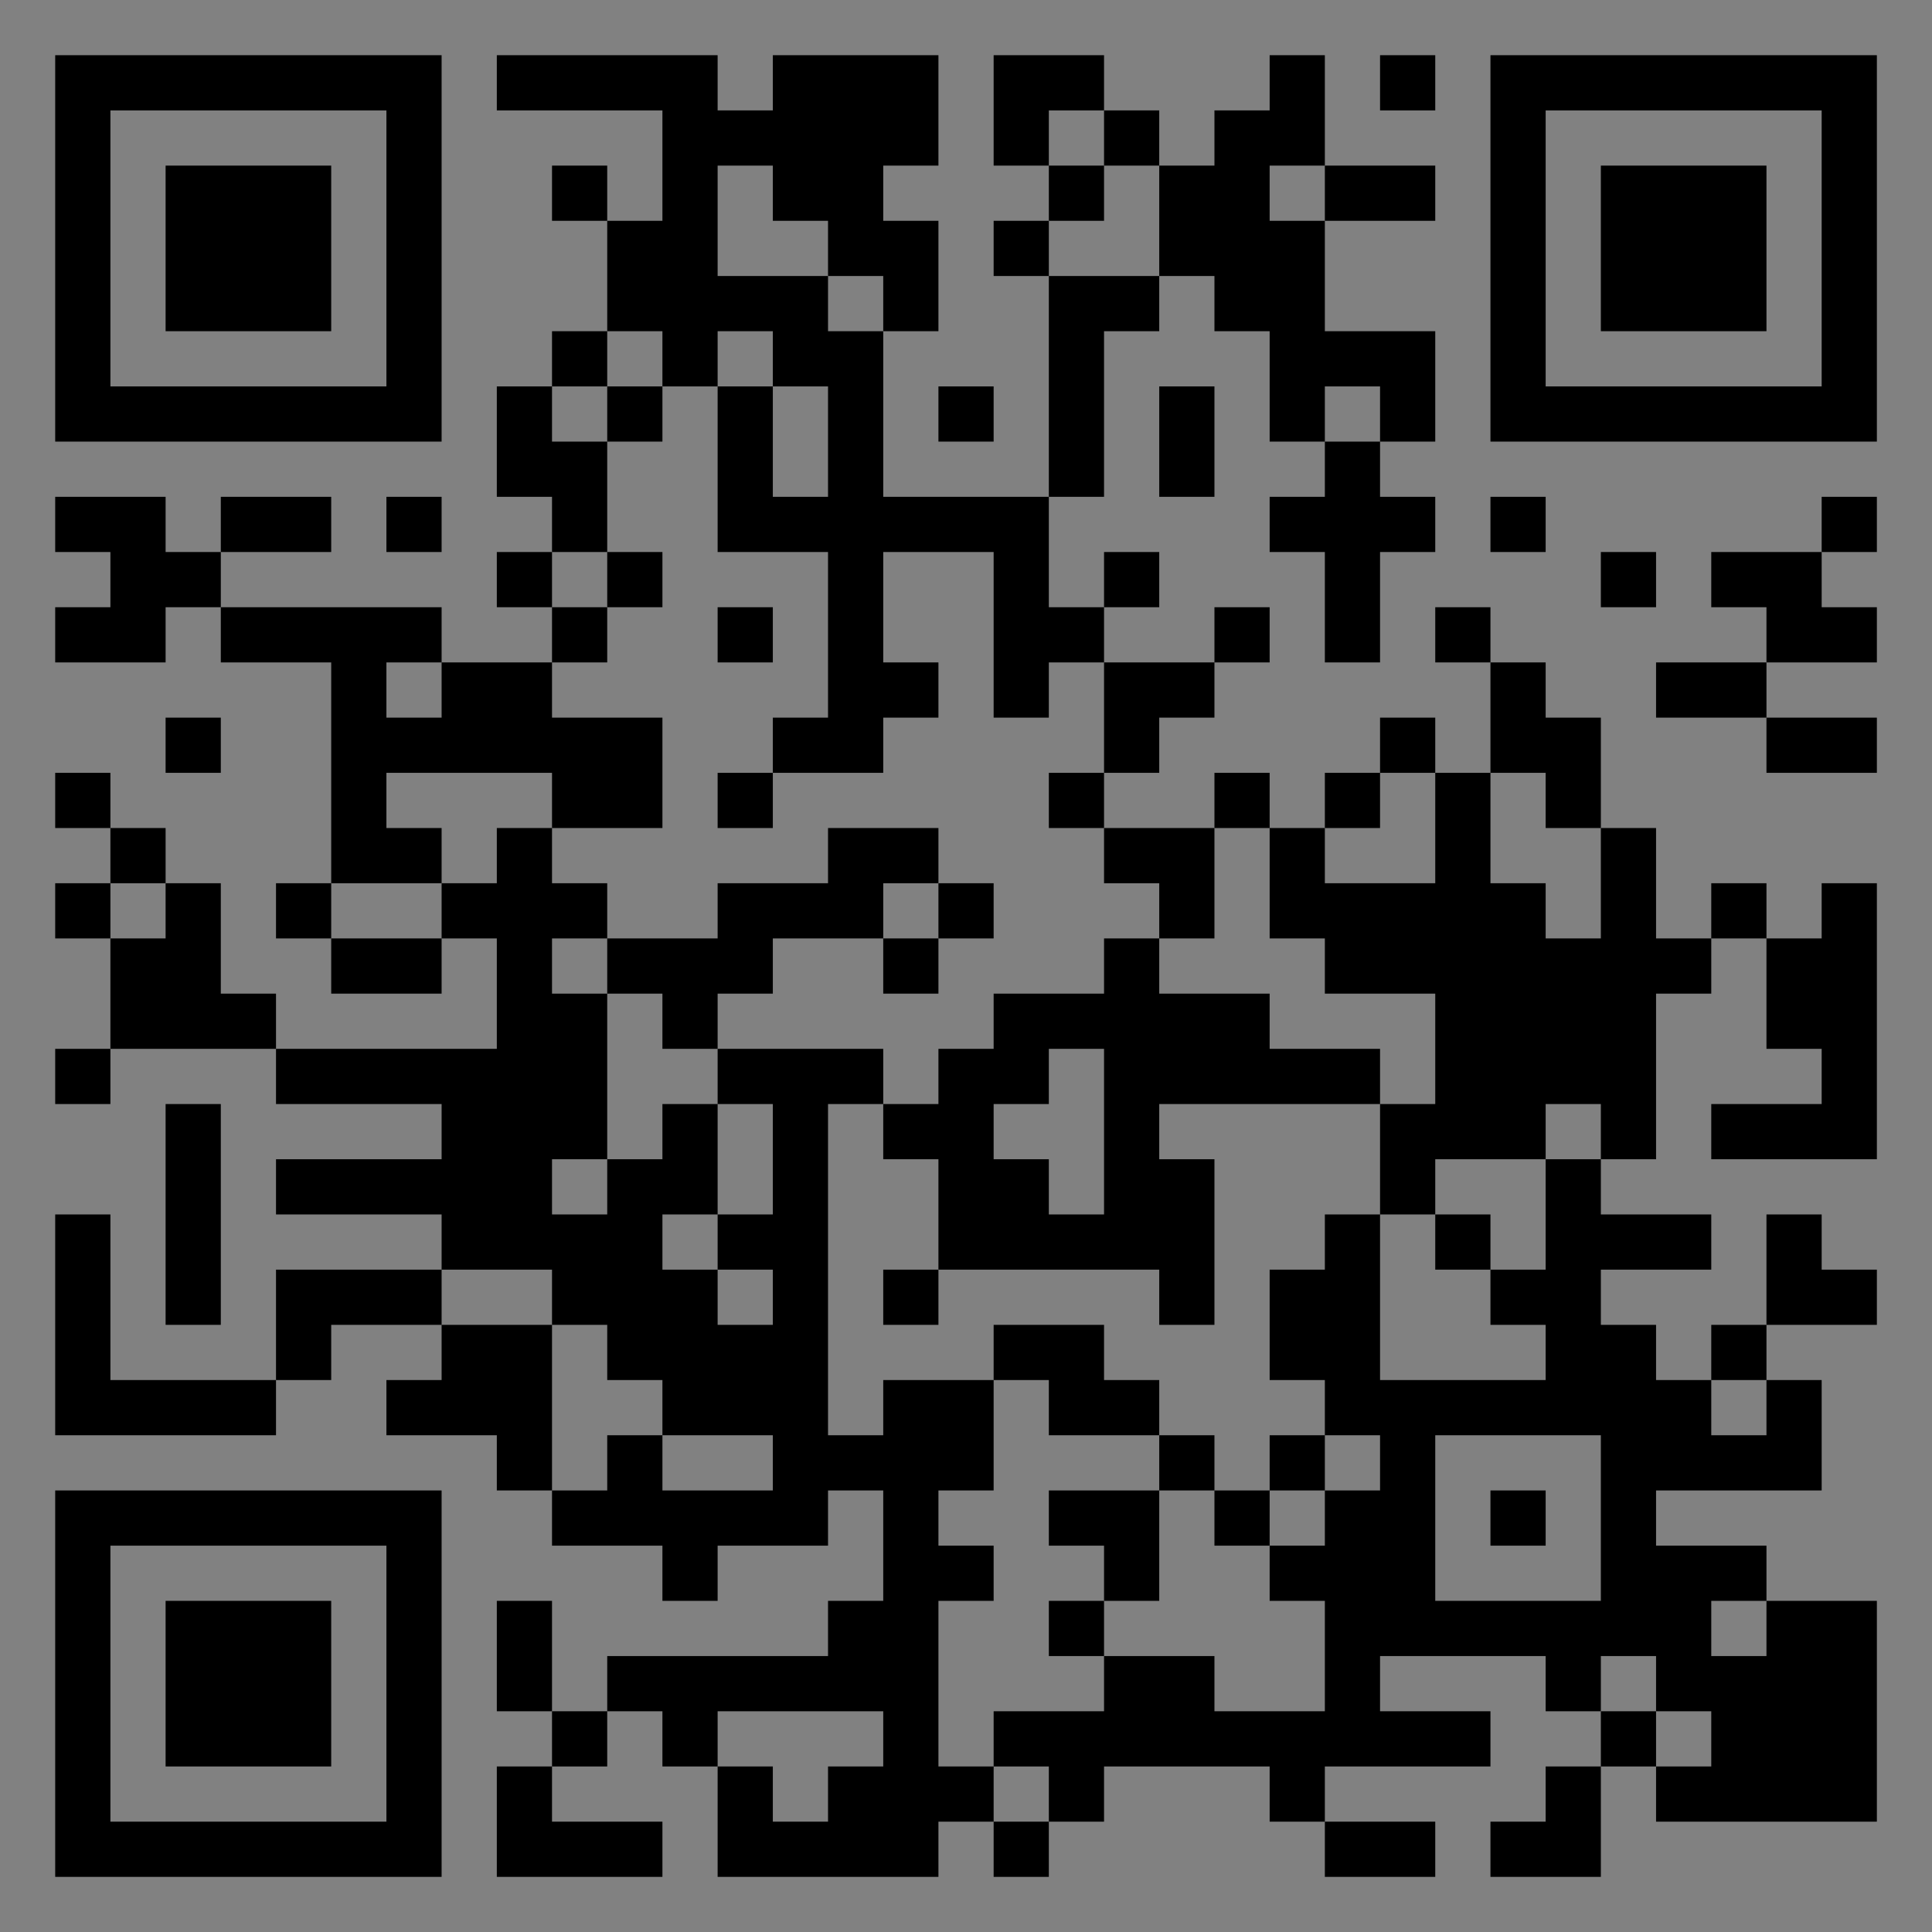 <?xml version="1.0" encoding="UTF-8"?>
<svg xmlns="http://www.w3.org/2000/svg" version="1.1" width="400" height="400" viewBox="0 0 400 400"><rect x="0" y="0" width="400" height="400" fill="#808080" stroke="none"/><rect x="0" y="0" width="400" height="400" fill="#ffffff" fill-opacity="0.01"/><g transform="scale(11.429)"><g transform="translate(1.000,1.000)"><path fill-rule="evenodd" d="M8 0L8 1L11 1L11 3L10 3L10 2L9 2L9 3L10 3L10 5L9 5L9 6L8 6L8 8L9 8L9 9L8 9L8 10L9 10L9 11L7 11L7 10L3 10L3 9L5 9L5 8L3 8L3 9L2 9L2 8L0 8L0 9L1 9L1 10L0 10L0 11L2 11L2 10L3 10L3 11L5 11L5 15L4 15L4 16L5 16L5 17L7 17L7 16L8 16L8 18L4 18L4 17L3 17L3 15L2 15L2 14L1 14L1 13L0 13L0 14L1 14L1 15L0 15L0 16L1 16L1 18L0 18L0 19L1 19L1 18L4 18L4 19L7 19L7 20L4 20L4 21L7 21L7 22L4 22L4 24L1 24L1 21L0 21L0 25L4 25L4 24L5 24L5 23L7 23L7 24L6 24L6 25L8 25L8 26L9 26L9 27L11 27L11 28L12 28L12 27L14 27L14 26L15 26L15 28L14 28L14 29L10 29L10 30L9 30L9 28L8 28L8 30L9 30L9 31L8 31L8 33L11 33L11 32L9 32L9 31L10 31L10 30L11 30L11 31L12 31L12 33L16 33L16 32L17 32L17 33L18 33L18 32L19 32L19 31L22 31L22 32L23 32L23 33L25 33L25 32L23 32L23 31L26 31L26 30L24 30L24 29L27 29L27 30L28 30L28 31L27 31L27 32L26 32L26 33L28 33L28 31L29 31L29 32L33 32L33 28L31 28L31 27L29 27L29 26L32 26L32 24L31 24L31 23L33 23L33 22L32 22L32 21L31 21L31 23L30 23L30 24L29 24L29 23L28 23L28 22L30 22L30 21L28 21L28 20L29 20L29 17L30 17L30 16L31 16L31 18L32 18L32 19L30 19L30 20L33 20L33 15L32 15L32 16L31 16L31 15L30 15L30 16L29 16L29 14L28 14L28 12L27 12L27 11L26 11L26 10L25 10L25 11L26 11L26 13L25 13L25 12L24 12L24 13L23 13L23 14L22 14L22 13L21 13L21 14L19 14L19 13L20 13L20 12L21 12L21 11L22 11L22 10L21 10L21 11L19 11L19 10L20 10L20 9L19 9L19 10L18 10L18 8L19 8L19 5L20 5L20 4L21 4L21 5L22 5L22 7L23 7L23 8L22 8L22 9L23 9L23 11L24 11L24 9L25 9L25 8L24 8L24 7L25 7L25 5L23 5L23 3L25 3L25 2L23 2L23 0L22 0L22 1L21 1L21 2L20 2L20 1L19 1L19 0L17 0L17 2L18 2L18 3L17 3L17 4L18 4L18 8L15 8L15 5L16 5L16 3L15 3L15 2L16 2L16 0L13 0L13 1L12 1L12 0ZM24 0L24 1L25 1L25 0ZM18 1L18 2L19 2L19 3L18 3L18 4L20 4L20 2L19 2L19 1ZM12 2L12 4L14 4L14 5L15 5L15 4L14 4L14 3L13 3L13 2ZM22 2L22 3L23 3L23 2ZM10 5L10 6L9 6L9 7L10 7L10 9L9 9L9 10L10 10L10 11L9 11L9 12L11 12L11 14L9 14L9 13L6 13L6 14L7 14L7 15L5 15L5 16L7 16L7 15L8 15L8 14L9 14L9 15L10 15L10 16L9 16L9 17L10 17L10 20L9 20L9 21L10 21L10 20L11 20L11 19L12 19L12 21L11 21L11 22L12 22L12 23L13 23L13 22L12 22L12 21L13 21L13 19L12 19L12 18L15 18L15 19L14 19L14 25L15 25L15 24L17 24L17 26L16 26L16 27L17 27L17 28L16 28L16 31L17 31L17 32L18 32L18 31L17 31L17 30L19 30L19 29L21 29L21 30L23 30L23 28L22 28L22 27L23 27L23 26L24 26L24 25L23 25L23 24L22 24L22 22L23 22L23 21L24 21L24 24L27 24L27 23L26 23L26 22L27 22L27 20L28 20L28 19L27 19L27 20L25 20L25 21L24 21L24 19L25 19L25 17L23 17L23 16L22 16L22 14L21 14L21 16L20 16L20 15L19 15L19 14L18 14L18 13L19 13L19 11L18 11L18 12L17 12L17 9L15 9L15 11L16 11L16 12L15 12L15 13L13 13L13 12L14 12L14 9L12 9L12 6L13 6L13 8L14 8L14 6L13 6L13 5L12 5L12 6L11 6L11 5ZM10 6L10 7L11 7L11 6ZM16 6L16 7L17 7L17 6ZM20 6L20 8L21 8L21 6ZM23 6L23 7L24 7L24 6ZM6 8L6 9L7 9L7 8ZM26 8L26 9L27 9L27 8ZM32 8L32 9L30 9L30 10L31 10L31 11L29 11L29 12L31 12L31 13L33 13L33 12L31 12L31 11L33 11L33 10L32 10L32 9L33 9L33 8ZM10 9L10 10L11 10L11 9ZM28 9L28 10L29 10L29 9ZM12 10L12 11L13 11L13 10ZM6 11L6 12L7 12L7 11ZM2 12L2 13L3 13L3 12ZM12 13L12 14L13 14L13 13ZM24 13L24 14L23 14L23 15L25 15L25 13ZM26 13L26 15L27 15L27 16L28 16L28 14L27 14L27 13ZM14 14L14 15L12 15L12 16L10 16L10 17L11 17L11 18L12 18L12 17L13 17L13 16L15 16L15 17L16 17L16 16L17 16L17 15L16 15L16 14ZM1 15L1 16L2 16L2 15ZM15 15L15 16L16 16L16 15ZM19 16L19 17L17 17L17 18L16 18L16 19L15 19L15 20L16 20L16 22L15 22L15 23L16 23L16 22L20 22L20 23L21 23L21 20L20 20L20 19L24 19L24 18L22 18L22 17L20 17L20 16ZM18 18L18 19L17 19L17 20L18 20L18 21L19 21L19 18ZM2 19L2 23L3 23L3 19ZM25 21L25 22L26 22L26 21ZM7 22L7 23L9 23L9 26L10 26L10 25L11 25L11 26L13 26L13 25L11 25L11 24L10 24L10 23L9 23L9 22ZM17 23L17 24L18 24L18 25L20 25L20 26L18 26L18 27L19 27L19 28L18 28L18 29L19 29L19 28L20 28L20 26L21 26L21 27L22 27L22 26L23 26L23 25L22 25L22 26L21 26L21 25L20 25L20 24L19 24L19 23ZM30 24L30 25L31 25L31 24ZM25 25L25 28L28 28L28 25ZM26 26L26 27L27 27L27 26ZM30 28L30 29L31 29L31 28ZM28 29L28 30L29 30L29 31L30 31L30 30L29 30L29 29ZM12 30L12 31L13 31L13 32L14 32L14 31L15 31L15 30ZM0 0L0 7L7 7L7 0ZM1 1L1 6L6 6L6 1ZM2 2L2 5L5 5L5 2ZM33 0L26 0L26 7L33 7ZM32 1L27 1L27 6L32 6ZM31 2L28 2L28 5L31 5ZM0 33L7 33L7 26L0 26ZM1 32L6 32L6 27L1 27ZM2 31L5 31L5 28L2 28Z" fill="#000000"/></g></g></svg>
